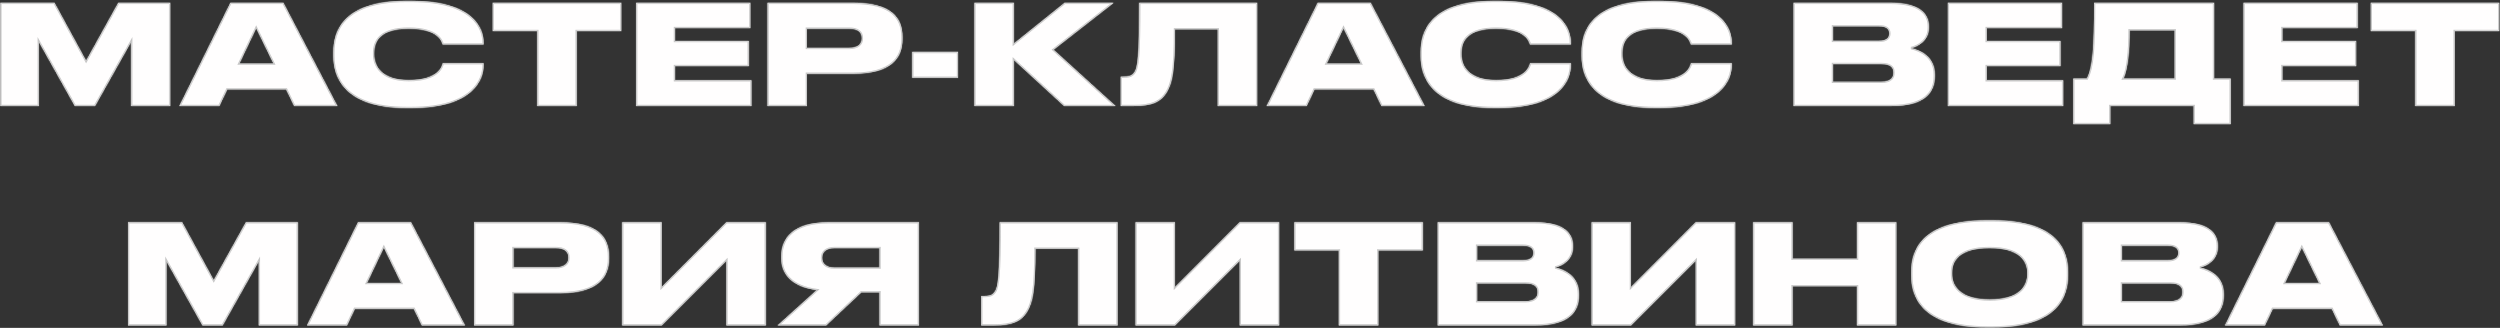 <?xml version="1.0" encoding="UTF-8"?> <svg xmlns="http://www.w3.org/2000/svg" width="2051" height="269" viewBox="0 0 2051 269" fill="none"><rect x="0" y="0" width="2051" height="269" fill="#333333" stroke="none"/><mask id="path-1-inside-1_361_160" fill="white"><path d="M0.322 87V2.344H44.698L70.641 49.906L97.039 2.344H139.595V87H107.621V34.204L77.923 87H61.424L31.84 34.204V87H0.322ZM224.417 52.182L210.194 23.053L196.312 52.182H224.417ZM241.371 87L234.771 73.346H186.412L179.927 87H147.156L189.029 2.344H232.495L276.758 87H241.371ZM337.775 88.593H333.338C281.338 88.593 273.487 62.081 273.487 46.037V42.737C273.487 26.58 280.541 0.751 333.338 0.751H337.775C389.206 0.751 396.716 24.077 396.716 35V36.479H363.149C362.467 34.204 359.85 23.508 335.272 23.508C311.946 23.508 306.94 33.862 306.94 43.306V44.672C306.94 53.775 312.629 65.722 335.386 65.722C360.305 65.722 362.808 53.775 363.263 51.84H396.716V53.661C396.716 64.698 388.751 88.593 337.775 88.593ZM440.799 87V25.442H404.274V2.344H509.639V25.442H473.114V87H440.799ZM521.894 2.344H615.54V23.053H553.754V33.635H614.288V54.23H553.754V65.836H616.45V87H521.894V2.344ZM700.222 60.488H661.99V87H629.675V2.344H700.222C731.513 2.344 740.388 14.746 740.388 30.335V32.155C740.388 47.517 731.171 60.488 700.222 60.488ZM661.99 23.508V39.324H696.353C703.749 39.324 707.049 36.252 707.049 31.587V31.245C707.049 26.352 703.977 23.508 696.353 23.508H661.99ZM748.416 42.624H785.965V63.788H748.416V42.624ZM873.066 87L831.762 49.109V87H799.447V2.344H831.762V35.797L873.408 2.344H913.574L864.305 40.803L915.167 87H873.066ZM999.031 87V24.077H963.985C963.985 57.757 961.71 68.453 957.158 75.735C952.607 83.359 945.438 87 929.963 87H919.495V62.877H921.202C925.753 62.877 928.37 62.422 930.305 59.805C933.491 55.709 934.629 46.379 934.629 2.344H1031.35V87H999.031ZM1116.44 52.182L1102.22 23.053L1088.34 52.182H1116.44ZM1133.39 87L1126.8 73.346H1078.44L1071.95 87H1039.18L1081.05 2.344H1124.52L1168.78 87H1133.39ZM1229.8 88.593H1225.36C1173.36 88.593 1165.51 62.081 1165.51 46.037V42.737C1165.51 26.58 1172.57 0.751 1225.36 0.751H1229.8C1281.23 0.751 1288.74 24.077 1288.74 35V36.479H1255.17C1254.49 34.204 1251.87 23.508 1227.3 23.508C1203.97 23.508 1198.96 33.862 1198.96 43.306V44.672C1198.96 53.775 1204.65 65.722 1227.41 65.722C1252.33 65.722 1254.83 53.775 1255.29 51.84H1288.74V53.661C1288.74 64.698 1280.78 88.593 1229.8 88.593ZM1361.8 88.593H1357.37C1305.37 88.593 1297.52 62.081 1297.52 46.037V42.737C1297.52 26.58 1304.57 0.751 1357.37 0.751H1361.8C1413.23 0.751 1420.74 24.077 1420.74 35V36.479H1387.18C1386.5 34.204 1383.88 23.508 1359.3 23.508C1335.97 23.508 1330.97 33.862 1330.97 43.306V44.672C1330.97 53.775 1336.66 65.722 1359.41 65.722C1384.33 65.722 1386.84 53.775 1387.29 51.84H1420.74V53.661C1420.74 64.698 1412.78 88.593 1361.8 88.593ZM1471.47 87V2.344H1551.12C1575.81 2.344 1582.41 11.902 1582.41 21.573V22.825C1582.41 33.407 1573.43 38.186 1567.85 39.438C1575.36 41.258 1587.31 46.265 1587.31 61.171V62.536C1587.31 75.849 1579.23 87 1551.58 87H1471.47ZM1541.34 21.573H1503.79V33.521H1541.34C1548.05 33.521 1549.99 30.79 1549.99 27.604V27.377C1549.99 24.077 1548.05 21.573 1541.34 21.573ZM1543.39 52.523H1503.79V67.088H1543.39C1551.81 67.088 1553.4 63.105 1553.4 59.805V59.464C1553.4 55.823 1551.69 52.523 1543.39 52.523ZM1598.03 2.344H1691.68V23.053H1629.89V33.635H1690.43V54.23H1629.89V65.836H1692.59V87H1598.03V2.344ZM1700.92 64.471H1712.07C1716.96 55.14 1717.99 39.665 1717.99 2.344H1816.41V64.471H1830.07V101.792H1799.69V87H1731.3V101.792H1700.92V64.471ZM1742 64.471H1784.1V24.873H1747.12C1747.12 41.827 1745.64 57.302 1742 64.471ZM1840.6 2.344H1934.24V23.053H1872.46V33.635H1932.99V54.23H1872.46V65.836H1935.15V87H1840.6V2.344ZM1981.51 87V25.442H1944.98V2.344H2050.35V25.442H2013.82V87H1981.51ZM105.042 267V182.344H149.418L175.361 229.906L201.76 182.344H244.315V267H212.342V214.204L182.644 267H166.145L136.561 214.204V267H105.042ZM329.137 232.182L314.914 203.053L301.032 232.182H329.137ZM346.091 267L339.491 253.346H291.133L284.647 267H251.877L293.75 182.344H337.216L381.478 267H346.091ZM459.488 240.488H421.256V267H388.941V182.344H459.488C490.779 182.344 499.654 194.746 499.654 210.335V212.155C499.654 227.516 490.438 240.488 459.488 240.488ZM421.256 203.508V219.324H455.619C463.015 219.324 466.315 216.252 466.315 211.587V211.245C466.315 206.352 463.243 203.508 455.619 203.508H421.256ZM595.945 267V213.862L542.807 267H510.492V182.344H542.807V235.595L595.945 182.344H628.26V267H595.945ZM721.564 239.805H706.658L677.757 267H637.932L670.133 237.985C649.538 235.254 641.004 224.899 641.004 211.928V210.107C641.004 195.884 650.221 182.344 679.463 182.344H753.879V267H721.564V239.805ZM721.564 219.551V203.508H684.698C677.302 203.508 674.457 207.149 674.457 211.359V211.587C674.457 216.024 677.415 219.551 684.811 219.551H721.564ZM884.523 267V204.077H849.477C849.477 237.757 847.202 248.453 842.65 255.735C838.099 263.359 830.93 267 815.456 267H804.987V242.877H806.694C811.246 242.877 813.863 242.422 815.797 239.805C818.983 235.709 820.121 226.379 820.121 182.344H916.838V267H884.523ZM1017.07 267V213.862L963.929 267H931.614V182.344H963.929V235.595L1017.07 182.344H1049.38V267H1017.07ZM1098.42 267V205.442H1061.9V182.344H1167.26V205.442H1130.74V267H1098.42ZM1179.52 267V182.344H1259.17C1283.86 182.344 1290.46 191.902 1290.46 201.573V202.825C1290.46 213.407 1281.47 218.186 1275.89 219.438C1283.4 221.258 1295.35 226.265 1295.35 241.171V242.536C1295.35 255.849 1287.27 267 1259.62 267H1179.52ZM1249.38 201.573H1211.83V213.521H1249.38C1256.1 213.521 1258.03 210.79 1258.03 207.604V207.376C1258.03 204.077 1256.1 201.573 1249.38 201.573ZM1251.43 232.523H1211.83V247.088H1251.43C1259.85 247.088 1261.44 243.105 1261.44 239.805V239.464C1261.44 235.823 1259.74 232.523 1251.43 232.523ZM1391.19 267V213.862L1338.05 267H1305.74V182.344H1338.05V235.595L1391.19 182.344H1423.5V267H1391.19ZM1438.3 267V182.344H1470.61V212.269H1523.52V182.344H1555.72V267H1523.52V234.799H1470.61V267H1438.3ZM1629.81 180.751H1634.93C1689.54 180.751 1696.6 206.808 1696.6 222.737V226.151C1696.6 241.967 1689.66 268.593 1634.93 268.593H1629.81C1574.96 268.593 1568.02 241.967 1568.02 226.151V222.737C1568.02 206.808 1574.96 180.751 1629.81 180.751ZM1663.14 225.127V223.534C1663.14 214.545 1657.34 203.508 1632.31 203.508C1606.82 203.508 1601.47 214.545 1601.47 223.534V224.899C1601.47 233.775 1607.28 245.722 1632.31 245.722C1657.34 245.722 1663.14 234.23 1663.14 225.127ZM1708.54 267V182.344H1788.19C1812.88 182.344 1819.48 191.902 1819.48 201.573V202.825C1819.48 213.407 1810.49 218.186 1804.91 219.438C1812.42 221.258 1824.37 226.265 1824.37 241.171V242.536C1824.37 255.849 1816.29 267 1788.64 267H1708.54ZM1778.4 201.573H1740.85V213.521H1778.4C1785.11 213.521 1787.05 210.79 1787.05 207.604V207.376C1787.05 204.077 1785.11 201.573 1778.4 201.573ZM1780.45 232.523H1740.85V247.088H1780.45C1788.87 247.088 1790.46 243.105 1790.46 239.805V239.464C1790.46 235.823 1788.75 232.523 1780.45 232.523ZM1902.63 232.182L1888.41 203.053L1874.52 232.182H1902.63ZM1919.58 267L1912.98 253.346H1864.62L1858.14 267H1825.37L1867.24 182.344H1910.71L1954.97 267H1919.58Z"></path></mask><path d="M0.322 87V2.344H44.698L70.641 49.906L97.039 2.344H139.595V87H107.621V34.204L77.923 87H61.424L31.84 34.204V87H0.322ZM224.417 52.182L210.194 23.053L196.312 52.182H224.417ZM241.371 87L234.771 73.346H186.412L179.927 87H147.156L189.029 2.344H232.495L276.758 87H241.371ZM337.775 88.593H333.338C281.338 88.593 273.487 62.081 273.487 46.037V42.737C273.487 26.58 280.541 0.751 333.338 0.751H337.775C389.206 0.751 396.716 24.077 396.716 35V36.479H363.149C362.467 34.204 359.85 23.508 335.272 23.508C311.946 23.508 306.94 33.862 306.94 43.306V44.672C306.94 53.775 312.629 65.722 335.386 65.722C360.305 65.722 362.808 53.775 363.263 51.84H396.716V53.661C396.716 64.698 388.751 88.593 337.775 88.593ZM440.799 87V25.442H404.274V2.344H509.639V25.442H473.114V87H440.799ZM521.894 2.344H615.54V23.053H553.754V33.635H614.288V54.23H553.754V65.836H616.45V87H521.894V2.344ZM700.222 60.488H661.99V87H629.675V2.344H700.222C731.513 2.344 740.388 14.746 740.388 30.335V32.155C740.388 47.517 731.171 60.488 700.222 60.488ZM661.99 23.508V39.324H696.353C703.749 39.324 707.049 36.252 707.049 31.587V31.245C707.049 26.352 703.977 23.508 696.353 23.508H661.99ZM748.416 42.624H785.965V63.788H748.416V42.624ZM873.066 87L831.762 49.109V87H799.447V2.344H831.762V35.797L873.408 2.344H913.574L864.305 40.803L915.167 87H873.066ZM999.031 87V24.077H963.985C963.985 57.757 961.71 68.453 957.158 75.735C952.607 83.359 945.438 87 929.963 87H919.495V62.877H921.202C925.753 62.877 928.37 62.422 930.305 59.805C933.491 55.709 934.629 46.379 934.629 2.344H1031.35V87H999.031ZM1116.44 52.182L1102.22 23.053L1088.34 52.182H1116.44ZM1133.39 87L1126.8 73.346H1078.44L1071.95 87H1039.18L1081.05 2.344H1124.52L1168.78 87H1133.39ZM1229.8 88.593H1225.36C1173.36 88.593 1165.51 62.081 1165.51 46.037V42.737C1165.51 26.58 1172.57 0.751 1225.36 0.751H1229.8C1281.23 0.751 1288.74 24.077 1288.74 35V36.479H1255.17C1254.49 34.204 1251.87 23.508 1227.3 23.508C1203.97 23.508 1198.96 33.862 1198.96 43.306V44.672C1198.96 53.775 1204.65 65.722 1227.41 65.722C1252.33 65.722 1254.83 53.775 1255.29 51.84H1288.74V53.661C1288.74 64.698 1280.78 88.593 1229.8 88.593ZM1361.8 88.593H1357.37C1305.37 88.593 1297.52 62.081 1297.52 46.037V42.737C1297.52 26.58 1304.57 0.751 1357.37 0.751H1361.8C1413.23 0.751 1420.74 24.077 1420.74 35V36.479H1387.18C1386.5 34.204 1383.88 23.508 1359.3 23.508C1335.97 23.508 1330.97 33.862 1330.97 43.306V44.672C1330.97 53.775 1336.66 65.722 1359.41 65.722C1384.33 65.722 1386.84 53.775 1387.29 51.84H1420.74V53.661C1420.74 64.698 1412.78 88.593 1361.8 88.593ZM1471.47 87V2.344H1551.12C1575.81 2.344 1582.41 11.902 1582.41 21.573V22.825C1582.41 33.407 1573.43 38.186 1567.85 39.438C1575.36 41.258 1587.31 46.265 1587.31 61.171V62.536C1587.31 75.849 1579.23 87 1551.58 87H1471.47ZM1541.34 21.573H1503.79V33.521H1541.34C1548.05 33.521 1549.99 30.79 1549.99 27.604V27.377C1549.99 24.077 1548.05 21.573 1541.34 21.573ZM1543.39 52.523H1503.79V67.088H1543.39C1551.81 67.088 1553.4 63.105 1553.4 59.805V59.464C1553.4 55.823 1551.69 52.523 1543.39 52.523ZM1598.03 2.344H1691.68V23.053H1629.89V33.635H1690.43V54.23H1629.89V65.836H1692.59V87H1598.03V2.344ZM1700.92 64.471H1712.07C1716.96 55.14 1717.99 39.665 1717.99 2.344H1816.41V64.471H1830.07V101.792H1799.69V87H1731.3V101.792H1700.92V64.471ZM1742 64.471H1784.1V24.873H1747.12C1747.12 41.827 1745.64 57.302 1742 64.471ZM1840.6 2.344H1934.24V23.053H1872.46V33.635H1932.99V54.23H1872.46V65.836H1935.15V87H1840.6V2.344ZM1981.51 87V25.442H1944.98V2.344H2050.35V25.442H2013.82V87H1981.51ZM105.042 267V182.344H149.418L175.361 229.906L201.76 182.344H244.315V267H212.342V214.204L182.644 267H166.145L136.561 214.204V267H105.042ZM329.137 232.182L314.914 203.053L301.032 232.182H329.137ZM346.091 267L339.491 253.346H291.133L284.647 267H251.877L293.75 182.344H337.216L381.478 267H346.091ZM459.488 240.488H421.256V267H388.941V182.344H459.488C490.779 182.344 499.654 194.746 499.654 210.335V212.155C499.654 227.516 490.438 240.488 459.488 240.488ZM421.256 203.508V219.324H455.619C463.015 219.324 466.315 216.252 466.315 211.587V211.245C466.315 206.352 463.243 203.508 455.619 203.508H421.256ZM595.945 267V213.862L542.807 267H510.492V182.344H542.807V235.595L595.945 182.344H628.26V267H595.945ZM721.564 239.805H706.658L677.757 267H637.932L670.133 237.985C649.538 235.254 641.004 224.899 641.004 211.928V210.107C641.004 195.884 650.221 182.344 679.463 182.344H753.879V267H721.564V239.805ZM721.564 219.551V203.508H684.698C677.302 203.508 674.457 207.149 674.457 211.359V211.587C674.457 216.024 677.415 219.551 684.811 219.551H721.564ZM884.523 267V204.077H849.477C849.477 237.757 847.202 248.453 842.65 255.735C838.099 263.359 830.93 267 815.456 267H804.987V242.877H806.694C811.246 242.877 813.863 242.422 815.797 239.805C818.983 235.709 820.121 226.379 820.121 182.344H916.838V267H884.523ZM1017.07 267V213.862L963.929 267H931.614V182.344H963.929V235.595L1017.07 182.344H1049.38V267H1017.07ZM1098.42 267V205.442H1061.9V182.344H1167.26V205.442H1130.74V267H1098.42ZM1179.52 267V182.344H1259.17C1283.86 182.344 1290.46 191.902 1290.46 201.573V202.825C1290.46 213.407 1281.47 218.186 1275.89 219.438C1283.4 221.258 1295.35 226.265 1295.35 241.171V242.536C1295.35 255.849 1287.27 267 1259.62 267H1179.52ZM1249.38 201.573H1211.83V213.521H1249.38C1256.1 213.521 1258.03 210.79 1258.03 207.604V207.376C1258.03 204.077 1256.1 201.573 1249.38 201.573ZM1251.43 232.523H1211.83V247.088H1251.43C1259.85 247.088 1261.44 243.105 1261.44 239.805V239.464C1261.44 235.823 1259.74 232.523 1251.43 232.523ZM1391.19 267V213.862L1338.05 267H1305.74V182.344H1338.05V235.595L1391.19 182.344H1423.5V267H1391.19ZM1438.3 267V182.344H1470.61V212.269H1523.52V182.344H1555.72V267H1523.52V234.799H1470.61V267H1438.3ZM1629.81 180.751H1634.93C1689.54 180.751 1696.6 206.808 1696.6 222.737V226.151C1696.6 241.967 1689.66 268.593 1634.93 268.593H1629.81C1574.96 268.593 1568.02 241.967 1568.02 226.151V222.737C1568.02 206.808 1574.96 180.751 1629.81 180.751ZM1663.14 225.127V223.534C1663.14 214.545 1657.34 203.508 1632.31 203.508C1606.82 203.508 1601.47 214.545 1601.47 223.534V224.899C1601.47 233.775 1607.28 245.722 1632.31 245.722C1657.34 245.722 1663.14 234.23 1663.14 225.127ZM1708.54 267V182.344H1788.19C1812.88 182.344 1819.48 191.902 1819.48 201.573V202.825C1819.48 213.407 1810.49 218.186 1804.91 219.438C1812.42 221.258 1824.37 226.265 1824.37 241.171V242.536C1824.37 255.849 1816.29 267 1788.64 267H1708.54ZM1778.4 201.573H1740.85V213.521H1778.4C1785.11 213.521 1787.05 210.79 1787.05 207.604V207.376C1787.05 204.077 1785.11 201.573 1778.4 201.573ZM1780.45 232.523H1740.85V247.088H1780.45C1788.87 247.088 1790.46 243.105 1790.46 239.805V239.464C1790.46 235.823 1788.75 232.523 1780.45 232.523ZM1902.63 232.182L1888.41 203.053L1874.52 232.182H1902.63ZM1919.58 267L1912.98 253.346H1864.62L1858.14 267H1825.37L1867.24 182.344H1910.71L1954.97 267H1919.58Z" fill="#FFFEFE"></path><path d="M0.322 87H-0.678V88H0.322V87ZM0.322 2.344V1.344H-0.678V2.344H0.322ZM44.698 2.344L45.576 1.865L45.292 1.344H44.698V2.344ZM70.641 49.906L69.763 50.385L70.633 51.98L71.515 50.391L70.641 49.906ZM97.039 2.344V1.344H96.451L96.165 1.858L97.039 2.344ZM139.595 2.344H140.595V1.344H139.595V2.344ZM139.595 87V88H140.595V87H139.595ZM107.621 87H106.621V88H107.621V87ZM107.621 34.204H108.621V30.386L106.75 33.713L107.621 34.204ZM77.923 87V88H78.508L78.795 87.49L77.923 87ZM61.424 87L60.552 87.489L60.839 88H61.424V87ZM31.84 34.204L32.713 33.715L30.84 30.373V34.204H31.84ZM31.84 87V88H32.84V87H31.84ZM1.322 87V2.344H-0.678V87H1.322ZM0.322 3.344H44.698V1.344H0.322V3.344ZM43.82 2.823L69.763 50.385L71.519 49.427L45.576 1.865L43.82 2.823ZM71.515 50.391L97.914 2.829L96.165 1.858L69.767 49.421L71.515 50.391ZM97.039 3.344H139.595V1.344H97.039V3.344ZM138.595 2.344V87H140.595V2.344H138.595ZM139.595 86H107.621V88H139.595V86ZM108.621 87V34.204H106.621V87H108.621ZM106.75 33.713L77.052 86.51L78.795 87.49L108.493 34.694L106.75 33.713ZM77.923 86H61.424V88H77.923V86ZM62.297 86.511L32.713 33.715L30.968 34.692L60.552 87.489L62.297 86.511ZM30.84 34.204V87H32.84V34.204H30.84ZM31.84 86H0.322V88H31.84V86ZM224.417 52.182V53.182H226.018L225.315 51.743L224.417 52.182ZM210.194 23.053L211.092 22.614L210.183 20.751L209.291 22.622L210.194 23.053ZM196.312 52.182L195.409 51.752L194.727 53.182H196.312V52.182ZM241.371 87L240.47 87.435L240.743 88H241.371V87ZM234.771 73.346L235.671 72.911L235.398 72.346H234.771V73.346ZM186.412 73.346V72.346H185.78L185.509 72.917L186.412 73.346ZM179.927 87V88H180.559L180.83 87.429L179.927 87ZM147.156 87L146.26 86.557L145.546 88H147.156V87ZM189.029 2.344V1.344H188.408L188.133 1.9L189.029 2.344ZM232.495 2.344L233.382 1.88L233.101 1.344H232.495V2.344ZM276.758 87V88H278.409L277.644 86.537L276.758 87ZM225.315 51.743L211.092 22.614L209.295 23.491L223.518 52.62L225.315 51.743ZM209.291 22.622L195.409 51.752L197.214 52.612L211.096 23.483L209.291 22.622ZM196.312 53.182H224.417V51.182H196.312V53.182ZM242.271 86.565L235.671 72.911L233.871 73.781L240.47 87.435L242.271 86.565ZM234.771 72.346H186.412V74.346H234.771V72.346ZM185.509 72.917L179.023 86.571L180.83 87.429L187.316 73.775L185.509 72.917ZM179.927 86H147.156V88H179.927V86ZM148.053 87.443L189.926 2.787L188.133 1.9L146.26 86.557L148.053 87.443ZM189.029 3.344H232.495V1.344H189.029V3.344ZM231.609 2.807L275.872 87.463L277.644 86.537L233.382 1.88L231.609 2.807ZM276.758 86H241.371V88H276.758V86ZM396.716 36.479V37.479H397.716V36.479H396.716ZM363.149 36.479L362.192 36.767L362.405 37.479H363.149V36.479ZM363.263 51.84V50.84H362.471L362.29 51.611L363.263 51.84ZM396.716 51.84H397.716V50.84H396.716V51.84ZM337.775 87.593H333.338V89.593H337.775V87.593ZM333.338 87.593C307.497 87.593 292.836 81.007 284.626 72.632C276.413 64.252 274.487 53.91 274.487 46.037H272.487C272.487 54.208 274.486 65.144 283.198 74.031C291.914 82.923 307.179 89.593 333.338 89.593V87.593ZM274.487 46.037V42.737H272.487V46.037H274.487ZM274.487 42.737C274.487 34.791 276.222 24.601 284.325 16.387C292.43 8.172 307.086 1.751 333.338 1.751V-0.249C306.793 -0.249 291.523 6.244 282.902 14.983C274.279 23.723 272.487 34.527 272.487 42.737H274.487ZM333.338 1.751H337.775V-0.249H333.338V1.751ZM337.775 1.751C363.356 1.751 377.82 7.553 385.878 14.535C393.919 21.502 395.716 29.761 395.716 35H397.716C397.716 29.315 395.759 20.45 387.187 13.023C378.632 5.611 363.625 -0.249 337.775 -0.249V1.751ZM395.716 35V36.479H397.716V35H395.716ZM396.716 35.479H363.149V37.479H396.716V35.479ZM364.107 36.192C363.752 35.009 362.853 31.508 358.785 28.35C354.739 25.21 347.695 22.508 335.272 22.508V24.508C347.426 24.508 353.98 27.153 357.558 29.93C361.113 32.689 361.864 35.674 362.192 36.767L364.107 36.192ZM335.272 22.508C323.483 22.508 316.113 25.122 311.688 29.124C307.241 33.145 305.94 38.411 305.94 43.306H307.94C307.94 38.757 309.141 34.124 313.029 30.607C316.939 27.071 323.735 24.508 335.272 24.508V22.508ZM305.94 43.306V44.672H307.94V43.306H305.94ZM305.94 44.672C305.94 49.423 307.426 54.972 311.934 59.33C316.443 63.688 323.838 66.722 335.386 66.722V64.722C324.177 64.722 317.348 61.782 313.324 57.892C309.297 53.999 307.94 49.023 307.94 44.672H305.94ZM335.386 66.722C348 66.722 355.113 63.697 359.146 60.269C363.189 56.831 363.993 53.105 364.237 52.069L362.29 51.611C362.078 52.51 361.403 55.725 357.851 58.745C354.288 61.773 347.691 64.722 335.386 64.722V66.722ZM363.263 52.84H396.716V50.84H363.263V52.84ZM395.716 51.84V53.661H397.716V51.84H395.716ZM395.716 53.661C395.716 58.95 393.808 67.387 385.701 74.515C377.584 81.652 363.12 87.593 337.775 87.593V89.593C363.406 89.593 378.413 83.586 387.022 76.017C395.641 68.438 397.716 59.409 397.716 53.661H395.716ZM440.799 87H439.799V88H440.799V87ZM440.799 25.442H441.799V24.442H440.799V25.442ZM404.274 25.442H403.274V26.442H404.274V25.442ZM404.274 2.344V1.344H403.274V2.344H404.274ZM509.639 2.344H510.639V1.344H509.639V2.344ZM509.639 25.442V26.442H510.639V25.442H509.639ZM473.114 25.442V24.442H472.114V25.442H473.114ZM473.114 87V88H474.114V87H473.114ZM441.799 87V25.442H439.799V87H441.799ZM440.799 24.442H404.274V26.442H440.799V24.442ZM405.274 25.442V2.344H403.274V25.442H405.274ZM404.274 3.344H509.639V1.344H404.274V3.344ZM508.639 2.344V25.442H510.639V2.344H508.639ZM509.639 24.442H473.114V26.442H509.639V24.442ZM472.114 25.442V87H474.114V25.442H472.114ZM473.114 86H440.799V88H473.114V86ZM521.894 2.344V1.344H520.894V2.344H521.894ZM615.54 2.344H616.54V1.344H615.54V2.344ZM615.54 23.053V24.053H616.54V23.053H615.54ZM553.754 23.053V22.053H552.754V23.053H553.754ZM553.754 33.635H552.754V34.635H553.754V33.635ZM614.288 33.635H615.288V32.635H614.288V33.635ZM614.288 54.23V55.23H615.288V54.23H614.288ZM553.754 54.23V53.23H552.754V54.23H553.754ZM553.754 65.836H552.754V66.836H553.754V65.836ZM616.45 65.836H617.45V64.836H616.45V65.836ZM616.45 87V88H617.45V87H616.45ZM521.894 87H520.894V88H521.894V87ZM521.894 3.344H615.54V1.344H521.894V3.344ZM614.54 2.344V23.053H616.54V2.344H614.54ZM615.54 22.053H553.754V24.053H615.54V22.053ZM552.754 23.053V33.635H554.754V23.053H552.754ZM553.754 34.635H614.288V32.635H553.754V34.635ZM613.288 33.635V54.23H615.288V33.635H613.288ZM614.288 53.23H553.754V55.23H614.288V53.23ZM552.754 54.23V65.836H554.754V54.23H552.754ZM553.754 66.836H616.45V64.836H553.754V66.836ZM615.45 65.836V87H617.45V65.836H615.45ZM616.45 86H521.894V88H616.45V86ZM522.894 87V2.344H520.894V87H522.894ZM661.99 60.488V59.488H660.99V60.488H661.99ZM661.99 87V88H662.99V87H661.99ZM629.675 87H628.675V88H629.675V87ZM629.675 2.344V1.344H628.675V2.344H629.675ZM661.99 23.508V22.508H660.99V23.508H661.99ZM661.99 39.324H660.99V40.324H661.99V39.324ZM700.222 59.488H661.99V61.488H700.222V59.488ZM660.99 60.488V87H662.99V60.488H660.99ZM661.99 86H629.675V88H661.99V86ZM630.675 87V2.344H628.675V87H630.675ZM629.675 3.344H700.222V1.344H629.675V3.344ZM700.222 3.344C715.765 3.344 725.531 6.429 731.403 11.265C737.233 16.067 739.388 22.736 739.388 30.335H741.388C741.388 22.346 739.105 15.018 732.675 9.722C726.286 4.46 715.97 1.344 700.222 1.344V3.344ZM739.388 30.335V32.155H741.388V30.335H739.388ZM739.388 32.155C739.388 39.629 737.154 46.393 731.269 51.315C725.351 56.266 715.581 59.488 700.222 59.488V61.488C715.812 61.488 726.126 58.225 732.553 52.849C739.013 47.445 741.388 40.043 741.388 32.155H739.388ZM660.99 23.508V39.324H662.99V23.508H660.99ZM661.99 40.324H696.353V38.324H661.99V40.324ZM696.353 40.324C700.168 40.324 703.094 39.535 705.086 37.996C707.119 36.426 708.049 34.177 708.049 31.587H706.049C706.049 33.661 705.329 35.281 703.863 36.413C702.357 37.577 699.934 38.324 696.353 38.324V40.324ZM708.049 31.587V31.245H706.049V31.587H708.049ZM708.049 31.245C708.049 28.574 707.197 26.308 705.169 24.749C703.194 23.231 700.259 22.508 696.353 22.508V24.508C700.071 24.508 702.483 25.207 703.951 26.334C705.364 27.421 706.049 29.024 706.049 31.245H708.049ZM696.353 22.508H661.99V24.508H696.353V22.508ZM748.416 42.624V41.624H747.416V42.624H748.416ZM785.965 42.624H786.965V41.624H785.965V42.624ZM785.965 63.788V64.788H786.965V63.788H785.965ZM748.416 63.788H747.416V64.788H748.416V63.788ZM748.416 43.624H785.965V41.624H748.416V43.624ZM784.965 42.624V63.788H786.965V42.624H784.965ZM785.965 62.788H748.416V64.788H785.965V62.788ZM749.416 63.788V42.624H747.416V63.788H749.416ZM873.066 87L872.39 87.737L872.677 88H873.066V87ZM831.762 49.109L832.438 48.373L830.762 46.835V49.109H831.762ZM831.762 87V88H832.762V87H831.762ZM799.447 87H798.447V88H799.447V87ZM799.447 2.344V1.344H798.447V2.344H799.447ZM831.762 2.344H832.762V1.344H831.762V2.344ZM831.762 35.797H830.762V37.883L832.388 36.576L831.762 35.797ZM873.408 2.344V1.344H873.056L872.781 1.564L873.408 2.344ZM913.574 2.344L914.189 3.132L916.48 1.344H913.574V2.344ZM864.305 40.803L863.689 40.015L862.754 40.745L863.632 41.543L864.305 40.803ZM915.167 87V88H917.755L915.839 86.26L915.167 87ZM873.742 86.263L832.438 48.373L831.086 49.846L872.39 87.737L873.742 86.263ZM830.762 49.109V87H832.762V49.109H830.762ZM831.762 86H799.447V88H831.762V86ZM800.447 87V2.344H798.447V87H800.447ZM799.447 3.344H831.762V1.344H799.447V3.344ZM830.762 2.344V35.797H832.762V2.344H830.762ZM832.388 36.576L874.034 3.123L872.781 1.564L831.136 35.017L832.388 36.576ZM873.408 3.344H913.574V1.344H873.408V3.344ZM912.959 1.555L863.689 40.015L864.92 41.591L914.189 3.132L912.959 1.555ZM863.632 41.543L914.495 87.74L915.839 86.26L864.977 40.063L863.632 41.543ZM915.167 86H873.066V88H915.167V86ZM999.031 87H998.031V88H999.031V87ZM999.031 24.077H1000.03V23.077H999.031V24.077ZM963.985 24.077V23.077H962.985V24.077H963.985ZM957.158 75.735L956.31 75.205L956.305 75.214L956.3 75.223L957.158 75.735ZM919.495 87H918.495V88H919.495V87ZM919.495 62.877V61.877H918.495V62.877H919.495ZM930.305 59.805L929.515 59.191L929.508 59.201L929.501 59.211L930.305 59.805ZM934.629 2.344V1.344H933.629V2.344H934.629ZM1031.35 2.344H1032.35V1.344H1031.35V2.344ZM1031.35 87V88H1032.35V87H1031.35ZM1000.03 87V24.077H998.031V87H1000.03ZM999.031 23.077H963.985V25.077H999.031V23.077ZM962.985 24.077C962.985 57.799 960.687 68.203 956.31 75.205L958.006 76.265C962.732 68.704 964.985 57.715 964.985 24.077H962.985ZM956.3 75.223C954.119 78.876 951.341 81.538 947.259 83.309C943.143 85.095 937.637 86 929.963 86V88C937.765 88 943.581 87.085 948.055 85.144C952.564 83.188 955.646 80.218 958.017 76.248L956.3 75.223ZM929.963 86H919.495V88H929.963V86ZM920.495 87V62.877H918.495V87H920.495ZM919.495 63.877H921.202V61.877H919.495V63.877ZM921.202 63.877C923.487 63.877 925.407 63.767 927.023 63.28C928.689 62.779 930.01 61.886 931.109 60.4L929.501 59.211C928.665 60.341 927.71 60.985 926.447 61.365C925.133 61.761 923.468 61.877 921.202 61.877V63.877ZM931.094 60.419C932.887 58.114 933.976 54.481 934.658 46.133C935.345 37.738 935.629 24.357 935.629 2.344H933.629C933.629 24.365 933.344 37.667 932.665 45.97C931.982 54.32 930.909 57.4 929.515 59.191L931.094 60.419ZM934.629 3.344H1031.35V1.344H934.629V3.344ZM1030.35 2.344V87H1032.35V2.344H1030.35ZM1031.35 86H999.031V88H1031.35V86ZM1116.44 52.182V53.182H1118.04L1117.34 51.743L1116.44 52.182ZM1102.22 23.053L1103.12 22.614L1102.21 20.751L1101.31 22.622L1102.22 23.053ZM1088.34 52.182L1087.43 51.752L1086.75 53.182H1088.34V52.182ZM1133.39 87L1132.49 87.435L1132.77 88H1133.39V87ZM1126.8 73.346L1127.7 72.911L1127.42 72.346H1126.8V73.346ZM1078.44 73.346V72.346H1077.8L1077.53 72.917L1078.44 73.346ZM1071.95 87V88H1072.58L1072.85 87.429L1071.95 87ZM1039.18 87L1038.28 86.557L1037.57 88H1039.18V87ZM1081.05 2.344V1.344H1080.43L1080.16 1.9L1081.05 2.344ZM1124.52 2.344L1125.41 1.88L1125.13 1.344H1124.52V2.344ZM1168.78 87V88H1170.43L1169.67 86.537L1168.78 87ZM1117.34 51.743L1103.12 22.614L1101.32 23.491L1115.54 52.62L1117.34 51.743ZM1101.31 22.622L1087.43 51.752L1089.24 52.612L1103.12 23.483L1101.31 22.622ZM1088.34 53.182H1116.44V51.182H1088.34V53.182ZM1134.3 86.565L1127.7 72.911L1125.89 73.781L1132.49 87.435L1134.3 86.565ZM1126.8 72.346H1078.44V74.346H1126.8V72.346ZM1077.53 72.917L1071.05 86.571L1072.85 87.429L1079.34 73.775L1077.53 72.917ZM1071.95 86H1039.18V88H1071.95V86ZM1040.08 87.443L1081.95 2.787L1080.16 1.9L1038.28 86.557L1040.08 87.443ZM1081.05 3.344H1124.52V1.344H1081.05V3.344ZM1123.63 2.807L1167.9 87.463L1169.67 86.537L1125.41 1.88L1123.63 2.807ZM1168.78 86H1133.39V88H1168.78V86ZM1288.74 36.479V37.479H1289.74V36.479H1288.74ZM1255.17 36.479L1254.22 36.767L1254.43 37.479H1255.17V36.479ZM1255.29 51.84V50.84H1254.5L1254.31 51.611L1255.29 51.84ZM1288.74 51.84H1289.74V50.84H1288.74V51.84ZM1229.8 87.593H1225.36V89.593H1229.8V87.593ZM1225.36 87.593C1199.52 87.593 1184.86 81.007 1176.65 72.632C1168.44 64.252 1166.51 53.91 1166.51 46.037H1164.51C1164.51 54.208 1166.51 65.144 1175.22 74.031C1183.94 82.923 1199.2 89.593 1225.36 89.593V87.593ZM1166.51 46.037V42.737H1164.51V46.037H1166.51ZM1166.51 42.737C1166.51 34.791 1168.25 24.601 1176.35 16.387C1184.45 8.172 1199.11 1.751 1225.36 1.751V-0.249C1198.82 -0.249 1183.55 6.244 1174.93 14.983C1166.3 23.723 1164.51 34.527 1164.51 42.737H1166.51ZM1225.36 1.751H1229.8V-0.249H1225.36V1.751ZM1229.8 1.751C1255.38 1.751 1269.84 7.553 1277.9 14.535C1285.94 21.502 1287.74 29.761 1287.74 35H1289.74C1289.74 29.315 1287.78 20.45 1279.21 13.023C1270.66 5.611 1255.65 -0.249 1229.8 -0.249V1.751ZM1287.74 35V36.479H1289.74V35H1287.74ZM1288.74 35.479H1255.17V37.479H1288.74V35.479ZM1256.13 36.192C1255.78 35.009 1254.88 31.508 1250.81 28.35C1246.76 25.21 1239.72 22.508 1227.3 22.508V24.508C1239.45 24.508 1246 27.153 1249.58 29.93C1253.14 32.689 1253.89 35.674 1254.22 36.767L1256.13 36.192ZM1227.3 22.508C1215.51 22.508 1208.14 25.122 1203.71 29.124C1199.27 33.145 1197.96 38.411 1197.96 43.306H1199.96C1199.96 38.757 1201.17 34.124 1205.05 30.607C1208.96 27.071 1215.76 24.508 1227.3 24.508V22.508ZM1197.96 43.306V44.672H1199.96V43.306H1197.96ZM1197.96 44.672C1197.96 49.423 1199.45 54.972 1203.96 59.33C1208.47 63.688 1215.86 66.722 1227.41 66.722V64.722C1216.2 64.722 1209.37 61.782 1205.35 57.892C1201.32 53.999 1199.96 49.023 1199.96 44.672H1197.96ZM1227.41 66.722C1240.02 66.722 1247.14 63.697 1251.17 60.269C1255.21 56.831 1256.02 53.105 1256.26 52.069L1254.31 51.611C1254.1 52.51 1253.43 55.725 1249.87 58.745C1246.31 61.773 1239.72 64.722 1227.41 64.722V66.722ZM1255.29 52.84H1288.74V50.84H1255.29V52.84ZM1287.74 51.84V53.661H1289.74V51.84H1287.74ZM1287.74 53.661C1287.74 58.95 1285.83 67.387 1277.73 74.515C1269.61 81.652 1255.14 87.593 1229.8 87.593V89.593C1255.43 89.593 1270.44 83.586 1279.05 76.017C1287.67 68.438 1289.74 59.409 1289.74 53.661H1287.74ZM1420.74 36.479V37.479H1421.74V36.479H1420.74ZM1387.18 36.479L1386.22 36.767L1386.43 37.479H1387.18V36.479ZM1387.29 51.84V50.84H1386.5L1386.32 51.611L1387.29 51.84ZM1420.74 51.84H1421.74V50.84H1420.74V51.84ZM1361.8 87.593H1357.37V89.593H1361.8V87.593ZM1357.37 87.593C1331.53 87.593 1316.86 81.007 1308.65 72.632C1300.44 64.252 1298.52 53.91 1298.52 46.037H1296.52C1296.52 54.208 1298.51 65.144 1307.23 74.031C1315.94 82.923 1331.21 89.593 1357.37 89.593V87.593ZM1298.52 46.037V42.737H1296.52V46.037H1298.52ZM1298.52 42.737C1298.52 34.791 1300.25 24.601 1308.35 16.387C1316.46 8.172 1331.11 1.751 1357.37 1.751V-0.249C1330.82 -0.249 1315.55 6.244 1306.93 14.983C1298.31 23.723 1296.52 34.527 1296.52 42.737H1298.52ZM1357.37 1.751H1361.8V-0.249H1357.37V1.751ZM1361.8 1.751C1387.38 1.751 1401.85 7.553 1409.91 14.535C1417.95 21.502 1419.74 29.761 1419.74 35H1421.74C1421.74 29.315 1419.79 20.45 1411.22 13.023C1402.66 5.611 1387.65 -0.249 1361.8 -0.249V1.751ZM1419.74 35V36.479H1421.74V35H1419.74ZM1420.74 35.479H1387.18V37.479H1420.74V35.479ZM1388.14 36.192C1387.78 35.009 1386.88 31.508 1382.81 28.35C1378.77 25.21 1371.72 22.508 1359.3 22.508V24.508C1371.45 24.508 1378.01 27.153 1381.59 29.93C1385.14 32.689 1385.89 35.674 1386.22 36.767L1388.14 36.192ZM1359.3 22.508C1347.51 22.508 1340.14 25.122 1335.72 29.124C1331.27 33.145 1329.97 38.411 1329.97 43.306H1331.97C1331.97 38.757 1333.17 34.124 1337.06 30.607C1340.97 27.071 1347.76 24.508 1359.3 24.508V22.508ZM1329.97 43.306V44.672H1331.97V43.306H1329.97ZM1329.97 44.672C1329.97 49.423 1331.45 54.972 1335.96 59.33C1340.47 63.688 1347.87 66.722 1359.41 66.722V64.722C1348.21 64.722 1341.38 61.782 1337.35 57.892C1333.33 53.999 1331.97 49.023 1331.97 44.672H1329.97ZM1359.41 66.722C1372.03 66.722 1379.14 63.697 1383.17 60.269C1387.22 56.831 1388.02 53.105 1388.27 52.069L1386.32 51.611C1386.11 52.51 1385.43 55.725 1381.88 58.745C1378.32 61.773 1371.72 64.722 1359.41 64.722V66.722ZM1387.29 52.84H1420.74V50.84H1387.29V52.84ZM1419.74 51.84V53.661H1421.74V51.84H1419.74ZM1419.74 53.661C1419.74 58.95 1417.84 67.387 1409.73 74.515C1401.61 81.652 1387.15 87.593 1361.8 87.593V89.593C1387.43 89.593 1402.44 83.586 1411.05 76.017C1419.67 68.438 1421.74 59.409 1421.74 53.661H1419.74ZM1471.47 87H1470.47V88H1471.47V87ZM1471.47 2.344V1.344H1470.47V2.344H1471.47ZM1567.85 39.438L1567.63 38.462L1567.61 40.41L1567.85 39.438ZM1503.79 21.573V20.573H1502.79V21.573H1503.79ZM1503.79 33.521H1502.79V34.521H1503.79V33.521ZM1503.79 52.523V51.523H1502.79V52.523H1503.79ZM1503.79 67.088H1502.79V68.088H1503.79V67.088ZM1472.47 87V2.344H1470.47V87H1472.47ZM1471.47 3.344H1551.12V1.344H1471.47V3.344ZM1551.12 3.344C1563.37 3.344 1570.93 5.718 1575.42 9.128C1579.86 12.501 1581.41 16.985 1581.41 21.573H1583.41C1583.41 16.489 1581.67 11.359 1576.63 7.535C1571.65 3.749 1563.57 1.344 1551.12 1.344V3.344ZM1581.41 21.573V22.825H1583.41V21.573H1581.41ZM1581.41 22.825C1581.41 27.796 1579.32 31.378 1576.55 33.89C1573.76 36.424 1570.29 37.865 1567.63 38.462L1568.07 40.413C1570.99 39.758 1574.8 38.185 1577.9 35.37C1581.02 32.534 1583.41 28.436 1583.41 22.825H1581.41ZM1567.61 40.41C1571.3 41.303 1575.99 42.962 1579.75 46.159C1583.46 49.323 1586.31 54.029 1586.31 61.171H1588.31C1588.31 53.407 1585.18 48.156 1581.04 44.636C1576.95 41.148 1571.91 39.392 1568.09 38.466L1567.61 40.41ZM1586.31 61.171V62.536H1588.31V61.171H1586.31ZM1586.31 62.536C1586.31 68.981 1584.36 74.772 1579.18 78.984C1573.96 83.23 1565.3 86 1551.58 86V88C1565.51 88 1574.71 85.195 1580.44 80.536C1586.21 75.845 1588.31 69.404 1588.31 62.536H1586.31ZM1551.58 86H1471.47V88H1551.58V86ZM1541.34 20.573H1503.79V22.573H1541.34V20.573ZM1502.79 21.573V33.521H1504.79V21.573H1502.79ZM1503.79 34.521H1541.34V32.521H1503.79V34.521ZM1541.34 34.521C1544.8 34.521 1547.24 33.82 1548.81 32.532C1550.43 31.211 1550.99 29.409 1550.99 27.604H1548.99C1548.99 28.985 1548.58 30.142 1547.55 30.983C1546.48 31.856 1544.58 32.521 1541.34 32.521V34.521ZM1550.99 27.604V27.377H1548.99V27.604H1550.99ZM1550.99 27.377C1550.99 25.52 1550.43 23.733 1548.8 22.451C1547.22 21.21 1544.79 20.573 1541.34 20.573V22.573C1544.6 22.573 1546.5 23.188 1547.56 24.024C1548.57 24.818 1548.99 25.933 1548.99 27.377H1550.99ZM1543.39 51.523H1503.79V53.523H1543.39V51.523ZM1502.79 52.523V67.088H1504.79V52.523H1502.79ZM1503.79 68.088H1543.39V66.088H1503.79V68.088ZM1543.39 68.088C1547.74 68.088 1550.54 67.06 1552.25 65.401C1553.96 63.735 1554.4 61.605 1554.4 59.805H1552.4C1552.4 61.305 1552.04 62.817 1550.85 63.966C1549.66 65.124 1547.46 66.088 1543.39 66.088V68.088ZM1554.4 59.805V59.464H1552.4V59.805H1554.4ZM1554.4 59.464C1554.4 57.495 1553.93 55.421 1552.17 53.875C1550.43 52.362 1547.64 51.523 1543.39 51.523V53.523C1547.44 53.523 1549.65 54.334 1550.85 55.381C1552.01 56.395 1552.4 57.792 1552.4 59.464H1554.4ZM1598.03 2.344V1.344H1597.03V2.344H1598.03ZM1691.68 2.344H1692.68V1.344H1691.68V2.344ZM1691.68 23.053V24.053H1692.68V23.053H1691.68ZM1629.89 23.053V22.053H1628.89V23.053H1629.89ZM1629.89 33.635H1628.89V34.635H1629.89V33.635ZM1690.43 33.635H1691.43V32.635H1690.43V33.635ZM1690.43 54.23V55.23H1691.43V54.23H1690.43ZM1629.89 54.23V53.23H1628.89V54.23H1629.89ZM1629.89 65.836H1628.89V66.836H1629.89V65.836ZM1692.59 65.836H1693.59V64.836H1692.59V65.836ZM1692.59 87V88H1693.59V87H1692.59ZM1598.03 87H1597.03V88H1598.03V87ZM1598.03 3.344H1691.68V1.344H1598.03V3.344ZM1690.68 2.344V23.053H1692.68V2.344H1690.68ZM1691.68 22.053H1629.89V24.053H1691.68V22.053ZM1628.89 23.053V33.635H1630.89V23.053H1628.89ZM1629.89 34.635H1690.43V32.635H1629.89V34.635ZM1689.43 33.635V54.23H1691.43V33.635H1689.43ZM1690.43 53.23H1629.89V55.23H1690.43V53.23ZM1628.89 54.23V65.836H1630.89V54.23H1628.89ZM1629.89 66.836H1692.59V64.836H1629.89V66.836ZM1691.59 65.836V87H1693.59V65.836H1691.59ZM1692.59 86H1598.03V88H1692.59V86ZM1599.03 87V2.344H1597.03V87H1599.03ZM1700.92 64.471V63.471H1699.92V64.471H1700.92ZM1712.07 64.471V65.471H1712.68L1712.96 64.935L1712.07 64.471ZM1717.99 2.344V1.344H1716.99V2.344H1717.99ZM1816.41 2.344H1817.41V1.344H1816.41V2.344ZM1816.41 64.471H1815.41V65.471H1816.41V64.471ZM1830.07 64.471H1831.07V63.471H1830.07V64.471ZM1830.07 101.792V102.792H1831.07V101.792H1830.07ZM1799.69 101.792H1798.69V102.792H1799.69V101.792ZM1799.69 87H1800.69V86H1799.69V87ZM1731.3 87V86H1730.3V87H1731.3ZM1731.3 101.792V102.792H1732.3V101.792H1731.3ZM1700.92 101.792H1699.92V102.792H1700.92V101.792ZM1742 64.471L1741.11 64.018L1740.37 65.471H1742V64.471ZM1784.1 64.471V65.471H1785.1V64.471H1784.1ZM1784.1 24.873H1785.1V23.873H1784.1V24.873ZM1747.12 24.873V23.873H1746.12V24.873H1747.12ZM1700.92 65.471H1712.07V63.471H1700.92V65.471ZM1712.96 64.935C1715.5 60.095 1716.99 53.738 1717.86 43.993C1718.73 34.243 1718.99 21.003 1718.99 2.344H1716.99C1716.99 21.006 1716.73 34.164 1715.87 43.815C1715.01 53.47 1713.54 59.515 1711.19 64.006L1712.96 64.935ZM1717.99 3.344H1816.41V1.344H1717.99V3.344ZM1815.41 2.344V64.471H1817.41V2.344H1815.41ZM1816.41 65.471H1830.07V63.471H1816.41V65.471ZM1829.07 64.471V101.792H1831.07V64.471H1829.07ZM1830.07 100.792H1799.69V102.792H1830.07V100.792ZM1800.69 101.792V87H1798.69V101.792H1800.69ZM1799.69 86H1731.3V88H1799.69V86ZM1730.3 87V101.792H1732.3V87H1730.3ZM1731.3 100.792H1700.92V102.792H1731.3V100.792ZM1701.92 101.792V64.471H1699.92V101.792H1701.92ZM1742 65.471H1784.1V63.471H1742V65.471ZM1785.1 64.471V24.873H1783.1V64.471H1785.1ZM1784.1 23.873H1747.12V25.873H1784.1V23.873ZM1746.12 24.873C1746.12 33.325 1745.75 41.39 1744.93 48.222C1744.11 55.085 1742.84 60.598 1741.11 64.018L1742.89 64.923C1744.79 61.174 1746.09 55.366 1746.92 48.46C1747.75 41.525 1748.12 33.375 1748.12 24.873H1746.12ZM1840.6 2.344V1.344H1839.6V2.344H1840.6ZM1934.24 2.344H1935.24V1.344H1934.24V2.344ZM1934.24 23.053V24.053H1935.24V23.053H1934.24ZM1872.46 23.053V22.053H1871.46V23.053H1872.46ZM1872.46 33.635H1871.46V34.635H1872.46V33.635ZM1932.99 33.635H1933.99V32.635H1932.99V33.635ZM1932.99 54.23V55.23H1933.99V54.23H1932.99ZM1872.46 54.23V53.23H1871.46V54.23H1872.46ZM1872.46 65.836H1871.46V66.836H1872.46V65.836ZM1935.15 65.836H1936.15V64.836H1935.15V65.836ZM1935.15 87V88H1936.15V87H1935.15ZM1840.6 87H1839.6V88H1840.6V87ZM1840.6 3.344H1934.24V1.344H1840.6V3.344ZM1933.24 2.344V23.053H1935.24V2.344H1933.24ZM1934.24 22.053H1872.46V24.053H1934.24V22.053ZM1871.46 23.053V33.635H1873.46V23.053H1871.46ZM1872.46 34.635H1932.99V32.635H1872.46V34.635ZM1931.99 33.635V54.23H1933.99V33.635H1931.99ZM1932.99 53.23H1872.46V55.23H1932.99V53.23ZM1871.46 54.23V65.836H1873.46V54.23H1871.46ZM1872.46 66.836H1935.15V64.836H1872.46V66.836ZM1934.15 65.836V87H1936.15V65.836H1934.15ZM1935.15 86H1840.6V88H1935.15V86ZM1841.6 87V2.344H1839.6V87H1841.6ZM1981.51 87H1980.51V88H1981.51V87ZM1981.51 25.442H1982.51V24.442H1981.51V25.442ZM1944.98 25.442H1943.98V26.442H1944.98V25.442ZM1944.98 2.344V1.344H1943.98V2.344H1944.98ZM2050.35 2.344H2051.35V1.344H2050.35V2.344ZM2050.35 25.442V26.442H2051.35V25.442H2050.35ZM2013.82 25.442V24.442H2012.82V25.442H2013.82ZM2013.82 87V88H2014.82V87H2013.82ZM1982.51 87V25.442H1980.51V87H1982.51ZM1981.51 24.442H1944.98V26.442H1981.51V24.442ZM1945.98 25.442V2.344H1943.98V25.442H1945.98ZM1944.98 3.344H2050.35V1.344H1944.98V3.344ZM2049.35 2.344V25.442H2051.35V2.344H2049.35ZM2050.35 24.442H2013.82V26.442H2050.35V24.442ZM2012.82 25.442V87H2014.82V25.442H2012.82ZM2013.82 86H1981.51V88H2013.82V86ZM105.042 267H104.042V268H105.042V267ZM105.042 182.344V181.344H104.042V182.344H105.042ZM149.418 182.344L150.296 181.865L150.012 181.344H149.418V182.344ZM175.361 229.906L174.483 230.385L175.354 231.98L176.236 230.391L175.361 229.906ZM201.76 182.344V181.344H201.171L200.885 181.858L201.76 182.344ZM244.315 182.344H245.315V181.344H244.315V182.344ZM244.315 267V268H245.315V267H244.315ZM212.342 267H211.342V268H212.342V267ZM212.342 214.204H213.342V210.386L211.47 213.713L212.342 214.204ZM182.644 267V268H183.228L183.515 267.49L182.644 267ZM166.145 267L165.272 267.489L165.559 268H166.145V267ZM136.561 214.204L137.433 213.715L135.561 210.373V214.204H136.561ZM136.561 267V268H137.561V267H136.561ZM106.042 267V182.344H104.042V267H106.042ZM105.042 183.344H149.418V181.344H105.042V183.344ZM148.54 182.823L174.483 230.385L176.239 229.427L150.296 181.865L148.54 182.823ZM176.236 230.391L202.634 182.829L200.885 181.858L174.487 229.421L176.236 230.391ZM201.76 183.344H244.315V181.344H201.76V183.344ZM243.315 182.344V267H245.315V182.344H243.315ZM244.315 266H212.342V268H244.315V266ZM213.342 267V214.204H211.342V267H213.342ZM211.47 213.713L181.772 266.51L183.515 267.49L213.213 214.694L211.47 213.713ZM182.644 266H166.145V268H182.644V266ZM167.017 266.511L137.433 213.715L135.688 214.692L165.272 267.489L167.017 266.511ZM135.561 214.204V267H137.561V214.204H135.561ZM136.561 266H105.042V268H136.561V266ZM329.137 232.182V233.182H330.738L330.036 231.743L329.137 232.182ZM314.914 203.053L315.812 202.614L314.903 200.751L314.011 202.622L314.914 203.053ZM301.032 232.182L300.129 231.751L299.448 233.182H301.032V232.182ZM346.091 267L345.191 267.435L345.464 268H346.091V267ZM339.491 253.346L340.392 252.911L340.119 252.346H339.491V253.346ZM291.133 253.346V252.346H290.501L290.229 252.917L291.133 253.346ZM284.647 267V268H285.279L285.55 267.429L284.647 267ZM251.877 267L250.98 266.557L250.266 268H251.877V267ZM293.75 182.344V181.344H293.129L292.853 181.9L293.75 182.344ZM337.216 182.344L338.102 181.88L337.821 181.344H337.216V182.344ZM381.478 267V268H383.13L382.364 266.537L381.478 267ZM330.036 231.743L315.812 202.614L314.015 203.491L328.238 232.62L330.036 231.743ZM314.011 202.622L300.129 231.751L301.935 232.612L315.817 203.483L314.011 202.622ZM301.032 233.182H329.137V231.182H301.032V233.182ZM346.991 266.565L340.392 252.911L338.591 253.781L345.191 267.435L346.991 266.565ZM339.491 252.346H291.133V254.346H339.491V252.346ZM290.229 252.917L283.744 266.571L285.55 267.429L292.036 253.775L290.229 252.917ZM284.647 266H251.877V268H284.647V266ZM252.773 267.443L294.646 182.787L292.853 181.9L250.98 266.557L252.773 267.443ZM293.75 183.344H337.216V181.344H293.75V183.344ZM336.33 182.807L380.592 267.463L382.364 266.537L338.102 181.88L336.33 182.807ZM381.478 266H346.091V268H381.478V266ZM421.256 240.488V239.488H420.256V240.488H421.256ZM421.256 267V268H422.256V267H421.256ZM388.941 267H387.941V268H388.941V267ZM388.941 182.344V181.344H387.941V182.344H388.941ZM421.256 203.508V202.508H420.256V203.508H421.256ZM421.256 219.324H420.256V220.324H421.256V219.324ZM459.488 239.488H421.256V241.488H459.488V239.488ZM420.256 240.488V267H422.256V240.488H420.256ZM421.256 266H388.941V268H421.256V266ZM389.941 267V182.344H387.941V267H389.941ZM388.941 183.344H459.488V181.344H388.941V183.344ZM459.488 183.344C475.031 183.344 484.797 186.429 490.669 191.265C496.499 196.067 498.654 202.736 498.654 210.335H500.654C500.654 202.345 498.371 195.018 491.941 189.722C485.552 184.46 475.236 181.344 459.488 181.344V183.344ZM498.654 210.335V212.155H500.654V210.335H498.654ZM498.654 212.155C498.654 219.629 496.421 226.393 490.536 231.315C484.617 236.266 474.847 239.488 459.488 239.488V241.488C475.078 241.488 485.392 238.225 491.819 232.849C498.279 227.445 500.654 220.043 500.654 212.155H498.654ZM420.256 203.508V219.324H422.256V203.508H420.256ZM421.256 220.324H455.619V218.324H421.256V220.324ZM455.619 220.324C459.434 220.324 462.36 219.535 464.352 217.996C466.385 216.426 467.315 214.177 467.315 211.587H465.315C465.315 213.661 464.595 215.281 463.129 216.413C461.623 217.577 459.2 218.324 455.619 218.324V220.324ZM467.315 211.587V211.245H465.315V211.587H467.315ZM467.315 211.245C467.315 208.574 466.463 206.308 464.435 204.749C462.46 203.231 459.525 202.508 455.619 202.508V204.508C459.337 204.508 461.749 205.207 463.217 206.335C464.63 207.421 465.315 209.024 465.315 211.245H467.315ZM455.619 202.508H421.256V204.508H455.619V202.508ZM595.945 267H594.945V268H595.945V267ZM595.945 213.862H596.945V211.448L595.238 213.155L595.945 213.862ZM542.807 267V268H543.221L543.514 267.707L542.807 267ZM510.492 267H509.492V268H510.492V267ZM510.492 182.344V181.344H509.492V182.344H510.492ZM542.807 182.344H543.807V181.344H542.807V182.344ZM542.807 235.595H541.807V238.013L543.515 236.302L542.807 235.595ZM595.945 182.344V181.344H595.53L595.237 181.637L595.945 182.344ZM628.26 182.344H629.26V181.344H628.26V182.344ZM628.26 267V268H629.26V267H628.26ZM596.945 267V213.862H594.945V267H596.945ZM595.238 213.155L542.1 266.293L543.514 267.707L596.652 214.569L595.238 213.155ZM542.807 266H510.492V268H542.807V266ZM511.492 267V182.344H509.492V267H511.492ZM510.492 183.344H542.807V181.344H510.492V183.344ZM541.807 182.344V235.595H543.807V182.344H541.807ZM543.515 236.302L596.653 183.05L595.237 181.637L542.099 234.889L543.515 236.302ZM595.945 183.344H628.26V181.344H595.945V183.344ZM627.26 182.344V267H629.26V182.344H627.26ZM628.26 266H595.945V268H628.26V266ZM721.564 239.805H722.564V238.805H721.564V239.805ZM706.658 239.805V238.805H706.262L705.973 239.077L706.658 239.805ZM677.757 267V268H678.153L678.442 267.728L677.757 267ZM637.932 267L637.262 266.257L635.328 268H637.932V267ZM670.133 237.985L670.802 238.728L672.411 237.278L670.265 236.993L670.133 237.985ZM753.879 182.344H754.879V181.344H753.879V182.344ZM753.879 267V268H754.879V267H753.879ZM721.564 267H720.564V268H721.564V267ZM721.564 219.551V220.551H722.564V219.551H721.564ZM721.564 203.508H722.564V202.508H721.564V203.508ZM721.564 238.805H706.658V240.805H721.564V238.805ZM705.973 239.077L677.071 266.272L678.442 267.728L707.343 240.534L705.973 239.077ZM677.757 266H637.932V268H677.757V266ZM638.601 267.743L670.802 238.728L669.464 237.242L637.262 266.257L638.601 267.743ZM670.265 236.993C660.102 235.646 653.047 232.434 648.54 228.078C644.052 223.739 642.004 218.179 642.004 211.928H640.004C640.004 218.648 642.223 224.752 647.15 229.516C652.06 234.262 659.569 237.593 670.002 238.976L670.265 236.993ZM642.004 211.928V210.107H640.004V211.928H642.004ZM642.004 210.107C642.004 203.217 644.229 196.58 649.922 191.648C655.636 186.698 664.981 183.344 679.463 183.344V181.344C664.703 181.344 654.819 184.76 648.613 190.136C642.387 195.53 640.004 202.774 640.004 210.107H642.004ZM679.463 183.344H753.879V181.344H679.463V183.344ZM752.879 182.344V267H754.879V182.344H752.879ZM753.879 266H721.564V268H753.879V266ZM722.564 267V239.805H720.564V267H722.564ZM722.564 219.551V203.508H720.564V219.551H722.564ZM721.564 202.508H684.698V204.508H721.564V202.508ZM684.698 202.508C680.846 202.508 678.02 203.456 676.144 205.103C674.254 206.763 673.457 209.022 673.457 211.359H675.457C675.457 209.486 676.083 207.819 677.464 206.606C678.859 205.38 681.153 204.508 684.698 204.508V202.508ZM673.457 211.359V211.587H675.457V211.359H673.457ZM673.457 211.587C673.457 214.037 674.282 216.328 676.207 217.99C678.113 219.636 680.968 220.551 684.811 220.551V218.551C681.259 218.551 678.936 217.704 677.514 216.476C676.111 215.265 675.457 213.574 675.457 211.587H673.457ZM684.811 220.551H721.564V218.551H684.811V220.551ZM884.523 267H883.523V268H884.523V267ZM884.523 204.077H885.523V203.077H884.523V204.077ZM849.477 204.077V203.077H848.477V204.077H849.477ZM842.65 255.735L841.802 255.205L841.797 255.214L841.792 255.223L842.65 255.735ZM804.987 267H803.987V268H804.987V267ZM804.987 242.877V241.877H803.987V242.877H804.987ZM815.797 239.805L815.008 239.191L815 239.201L814.993 239.211L815.797 239.805ZM820.121 182.344V181.344H819.121V182.344H820.121ZM916.838 182.344H917.838V181.344H916.838V182.344ZM916.838 267V268H917.838V267H916.838ZM885.523 267V204.077H883.523V267H885.523ZM884.523 203.077H849.477V205.077H884.523V203.077ZM848.477 204.077C848.477 237.799 846.179 248.203 841.802 255.205L843.498 256.265C848.224 248.703 850.477 237.715 850.477 204.077H848.477ZM841.792 255.223C839.611 258.876 836.833 261.539 832.751 263.309C828.635 265.095 823.129 266 815.456 266V268C823.257 268 829.073 267.085 833.547 265.144C838.056 263.188 841.139 260.218 843.509 256.248L841.792 255.223ZM815.456 266H804.987V268H815.456V266ZM805.987 267V242.877H803.987V267H805.987ZM804.987 243.877H806.694V241.877H804.987V243.877ZM806.694 243.877C808.979 243.877 810.899 243.767 812.515 243.28C814.181 242.779 815.502 241.886 816.601 240.4L814.993 239.211C814.157 240.341 813.203 240.985 811.939 241.365C810.625 241.761 808.96 241.877 806.694 241.877V243.877ZM816.586 240.419C818.379 238.114 819.468 234.481 820.15 226.133C820.837 217.738 821.121 204.357 821.121 182.344H819.121C819.121 204.365 818.836 217.667 818.157 225.97C817.474 234.32 816.401 237.4 815.008 239.191L816.586 240.419ZM820.121 183.344H916.838V181.344H820.121V183.344ZM915.838 182.344V267H917.838V182.344H915.838ZM916.838 266H884.523V268H916.838V266ZM1017.07 267H1016.07V268H1017.07V267ZM1017.07 213.862H1018.07V211.448L1016.36 213.155L1017.07 213.862ZM963.929 267V268H964.343L964.636 267.707L963.929 267ZM931.614 267H930.614V268H931.614V267ZM931.614 182.344V181.344H930.614V182.344H931.614ZM963.929 182.344H964.929V181.344H963.929V182.344ZM963.929 235.595H962.929V238.013L964.637 236.302L963.929 235.595ZM1017.07 182.344V181.344H1016.65L1016.36 181.637L1017.07 182.344ZM1049.38 182.344H1050.38V181.344H1049.38V182.344ZM1049.38 267V268H1050.38V267H1049.38ZM1018.07 267V213.862H1016.07V267H1018.07ZM1016.36 213.155L963.222 266.293L964.636 267.707L1017.77 214.569L1016.36 213.155ZM963.929 266H931.614V268H963.929V266ZM932.614 267V182.344H930.614V267H932.614ZM931.614 183.344H963.929V181.344H931.614V183.344ZM962.929 182.344V235.595H964.929V182.344H962.929ZM964.637 236.302L1017.77 183.05L1016.36 181.637L963.221 234.889L964.637 236.302ZM1017.07 183.344H1049.38V181.344H1017.07V183.344ZM1048.38 182.344V267H1050.38V182.344H1048.38ZM1049.38 266H1017.07V268H1049.38V266ZM1098.42 267H1097.42V268H1098.42V267ZM1098.42 205.442H1099.42V204.442H1098.42V205.442ZM1061.9 205.442H1060.9V206.442H1061.9V205.442ZM1061.9 182.344V181.344H1060.9V182.344H1061.9ZM1167.26 182.344H1168.26V181.344H1167.26V182.344ZM1167.26 205.442V206.442H1168.26V205.442H1167.26ZM1130.74 205.442V204.442H1129.74V205.442H1130.74ZM1130.74 267V268H1131.74V267H1130.74ZM1099.42 267V205.442H1097.42V267H1099.42ZM1098.42 204.442H1061.9V206.442H1098.42V204.442ZM1062.9 205.442V182.344H1060.9V205.442H1062.9ZM1061.9 183.344H1167.26V181.344H1061.9V183.344ZM1166.26 182.344V205.442H1168.26V182.344H1166.26ZM1167.26 204.442H1130.74V206.442H1167.26V204.442ZM1129.74 205.442V267H1131.74V205.442H1129.74ZM1130.74 266H1098.42V268H1130.74V266ZM1179.52 267H1178.52V268H1179.52V267ZM1179.52 182.344V181.344H1178.52V182.344H1179.52ZM1275.89 219.438L1275.68 218.462L1275.66 220.41L1275.89 219.438ZM1211.83 201.573V200.573H1210.83V201.573H1211.83ZM1211.83 213.521H1210.83V214.521H1211.83V213.521ZM1211.83 232.523V231.523H1210.83V232.523H1211.83ZM1211.83 247.088H1210.83V248.088H1211.83V247.088ZM1180.52 267V182.344H1178.52V267H1180.52ZM1179.52 183.344H1259.17V181.344H1179.52V183.344ZM1259.17 183.344C1271.41 183.344 1278.98 185.718 1283.47 189.128C1287.91 192.501 1289.46 196.986 1289.46 201.573H1291.46C1291.46 196.49 1289.71 191.359 1284.68 187.535C1279.69 183.749 1271.62 181.344 1259.17 181.344V183.344ZM1289.46 201.573V202.825H1291.46V201.573H1289.46ZM1289.46 202.825C1289.46 207.796 1287.36 211.378 1284.6 213.89C1281.81 216.424 1278.33 217.865 1275.68 218.462L1276.11 220.413C1279.03 219.758 1282.84 218.185 1285.94 215.371C1289.06 212.534 1291.46 208.436 1291.46 202.825H1289.46ZM1275.66 220.41C1279.35 221.303 1284.04 222.962 1287.79 226.159C1291.51 229.323 1294.35 234.029 1294.35 241.171H1296.35C1296.35 233.407 1293.22 228.156 1289.09 224.636C1284.99 221.147 1279.95 219.393 1276.13 218.466L1275.66 220.41ZM1294.35 241.171V242.536H1296.35V241.171H1294.35ZM1294.35 242.536C1294.35 248.981 1292.41 254.772 1287.23 258.984C1282 263.23 1273.34 266 1259.62 266V268C1273.56 268 1282.76 265.195 1288.49 260.536C1294.26 255.845 1296.35 249.404 1296.35 242.536H1294.35ZM1259.62 266H1179.52V268H1259.62V266ZM1249.38 200.573H1211.83V202.573H1249.38V200.573ZM1210.83 201.573V213.521H1212.83V201.573H1210.83ZM1211.83 214.521H1249.38V212.521H1211.83V214.521ZM1249.38 214.521C1252.85 214.521 1255.28 213.82 1256.86 212.532C1258.47 211.211 1259.03 209.409 1259.03 207.604H1257.03C1257.03 208.985 1256.62 210.142 1255.59 210.983C1254.52 211.856 1252.63 212.521 1249.38 212.521V214.521ZM1259.03 207.604V207.376H1257.03V207.604H1259.03ZM1259.03 207.376C1259.03 205.52 1258.48 203.733 1256.84 202.451C1255.26 201.21 1252.83 200.573 1249.38 200.573V202.573C1252.65 202.573 1254.54 203.188 1255.61 204.024C1256.62 204.818 1257.03 205.933 1257.03 207.376H1259.03ZM1251.43 231.523H1211.83V233.523H1251.43V231.523ZM1210.83 232.523V247.088H1212.83V232.523H1210.83ZM1211.83 248.088H1251.43V246.088H1211.83V248.088ZM1251.43 248.088C1255.78 248.088 1258.58 247.06 1260.29 245.401C1262.01 243.735 1262.44 241.605 1262.44 239.805H1260.44C1260.44 241.305 1260.08 242.817 1258.9 243.966C1257.71 245.124 1255.5 246.088 1251.43 246.088V248.088ZM1262.44 239.805V239.464H1260.44V239.805H1262.44ZM1262.44 239.464C1262.44 237.494 1261.98 235.421 1260.21 233.875C1258.48 232.362 1255.68 231.523 1251.43 231.523V233.523C1255.49 233.523 1257.7 234.334 1258.89 235.381C1260.06 236.395 1260.44 237.792 1260.44 239.464H1262.44ZM1391.19 267H1390.19V268H1391.19V267ZM1391.19 213.862H1392.19V211.448L1390.48 213.155L1391.19 213.862ZM1338.05 267V268H1338.47L1338.76 267.707L1338.05 267ZM1305.74 267H1304.74V268H1305.74V267ZM1305.74 182.344V181.344H1304.74V182.344H1305.74ZM1338.05 182.344H1339.05V181.344H1338.05V182.344ZM1338.05 235.595H1337.05V238.013L1338.76 236.302L1338.05 235.595ZM1391.19 182.344V181.344H1390.77L1390.48 181.637L1391.19 182.344ZM1423.5 182.344H1424.5V181.344H1423.5V182.344ZM1423.5 267V268H1424.5V267H1423.5ZM1392.19 267V213.862H1390.19V267H1392.19ZM1390.48 213.155L1337.34 266.293L1338.76 267.707L1391.9 214.569L1390.48 213.155ZM1338.05 266H1305.74V268H1338.05V266ZM1306.74 267V182.344H1304.74V267H1306.74ZM1305.74 183.344H1338.05V181.344H1305.74V183.344ZM1337.05 182.344V235.595H1339.05V182.344H1337.05ZM1338.76 236.302L1391.9 183.05L1390.48 181.637L1337.34 234.889L1338.76 236.302ZM1391.19 183.344H1423.5V181.344H1391.19V183.344ZM1422.5 182.344V267H1424.5V182.344H1422.5ZM1423.5 266H1391.19V268H1423.5V266ZM1438.3 267H1437.3V268H1438.3V267ZM1438.3 182.344V181.344H1437.3V182.344H1438.3ZM1470.61 182.344H1471.61V181.344H1470.61V182.344ZM1470.61 212.269H1469.61V213.269H1470.61V212.269ZM1523.52 212.269V213.269H1524.52V212.269H1523.52ZM1523.52 182.344V181.344H1522.52V182.344H1523.52ZM1555.72 182.344H1556.72V181.344H1555.72V182.344ZM1555.72 267V268H1556.72V267H1555.72ZM1523.52 267H1522.52V268H1523.52V267ZM1523.52 234.799H1524.52V233.799H1523.52V234.799ZM1470.61 234.799V233.799H1469.61V234.799H1470.61ZM1470.61 267V268H1471.61V267H1470.61ZM1439.3 267V182.344H1437.3V267H1439.3ZM1438.3 183.344H1470.61V181.344H1438.3V183.344ZM1469.61 182.344V212.269H1471.61V182.344H1469.61ZM1470.61 213.269H1523.52V211.269H1470.61V213.269ZM1524.52 212.269V182.344H1522.52V212.269H1524.52ZM1523.52 183.344H1555.72V181.344H1523.52V183.344ZM1554.72 182.344V267H1556.72V182.344H1554.72ZM1555.72 266H1523.52V268H1555.72V266ZM1524.52 267V234.799H1522.52V267H1524.52ZM1523.52 233.799H1470.61V235.799H1523.52V233.799ZM1469.61 234.799V267H1471.61V234.799H1469.61ZM1470.61 266H1438.3V268H1470.61V266ZM1629.81 181.751H1634.93V179.751H1629.81V181.751ZM1634.93 181.751C1662.09 181.751 1677.21 188.232 1685.54 196.481C1693.86 204.723 1695.6 214.909 1695.6 222.737H1697.6C1697.6 214.636 1695.8 203.828 1686.95 195.06C1678.1 186.297 1662.37 179.751 1634.93 179.751V181.751ZM1695.6 222.737V226.151H1697.6V222.737H1695.6ZM1695.6 226.151C1695.6 233.925 1693.89 244.228 1685.58 252.598C1677.26 260.971 1662.15 267.593 1634.93 267.593V269.593C1662.44 269.593 1678.16 262.902 1687 254.008C1695.83 245.111 1697.6 234.193 1697.6 226.151H1695.6ZM1634.93 267.593H1629.81V269.593H1634.93V267.593ZM1629.81 267.593C1602.53 267.593 1587.39 260.971 1579.05 252.598C1570.73 244.227 1569.02 233.925 1569.02 226.151H1567.02C1567.02 234.193 1568.78 245.112 1577.64 254.008C1586.49 262.902 1602.24 269.593 1629.81 269.593V267.593ZM1569.02 226.151V222.737H1567.02V226.151H1569.02ZM1569.02 222.737C1569.02 214.906 1570.73 204.722 1579.05 196.481C1587.38 188.233 1602.52 181.751 1629.81 181.751V179.751C1602.24 179.751 1586.49 186.297 1577.64 195.06C1568.78 203.829 1567.02 214.639 1567.02 222.737H1569.02ZM1664.14 225.127V223.534H1662.14V225.127H1664.14ZM1664.14 223.534C1664.14 218.819 1662.61 213.503 1657.76 209.387C1652.93 205.293 1644.95 202.508 1632.31 202.508V204.508C1644.7 204.508 1652.14 207.241 1656.47 210.913C1660.77 214.563 1662.14 219.26 1662.14 223.534H1664.14ZM1632.31 202.508C1619.44 202.508 1611.46 205.291 1606.68 209.391C1601.88 213.516 1600.47 218.838 1600.47 223.534H1602.47C1602.47 219.241 1603.74 214.55 1607.98 210.909C1612.25 207.244 1619.69 204.508 1632.31 204.508V202.508ZM1600.47 223.534V224.899H1602.47V223.534H1600.47ZM1600.47 224.899C1600.47 229.553 1602 235.057 1606.84 239.384C1611.66 243.701 1619.65 246.722 1632.31 246.722V244.722C1619.94 244.722 1612.5 241.77 1608.17 237.894C1603.85 234.028 1602.47 229.121 1602.47 224.899H1600.47ZM1632.31 246.722C1644.96 246.722 1652.94 243.819 1657.77 239.59C1662.62 235.346 1664.14 229.892 1664.14 225.127H1662.14C1662.14 229.464 1660.77 234.309 1656.46 238.086C1652.12 241.879 1644.69 244.722 1632.31 244.722V246.722ZM1708.54 267H1707.54V268H1708.54V267ZM1708.54 182.344V181.344H1707.54V182.344H1708.54ZM1804.91 219.438L1804.69 218.462L1804.68 220.41L1804.91 219.438ZM1740.85 201.573V200.573H1739.85V201.573H1740.85ZM1740.85 213.521H1739.85V214.521H1740.85V213.521ZM1740.85 232.523V231.523H1739.85V232.523H1740.85ZM1740.85 247.088H1739.85V248.088H1740.85V247.088ZM1709.54 267V182.344H1707.54V267H1709.54ZM1708.54 183.344H1788.19V181.344H1708.54V183.344ZM1788.19 183.344C1800.43 183.344 1808 185.718 1812.49 189.128C1816.93 192.501 1818.48 196.986 1818.48 201.573H1820.48C1820.48 196.49 1818.73 191.359 1813.7 187.535C1808.71 183.749 1800.63 181.344 1788.19 181.344V183.344ZM1818.48 201.573V202.825H1820.48V201.573H1818.48ZM1818.48 202.825C1818.48 207.796 1816.38 211.378 1813.61 213.89C1810.82 216.424 1807.35 217.865 1804.69 218.462L1805.13 220.413C1808.05 219.758 1811.86 218.185 1814.96 215.371C1818.08 212.534 1820.48 208.436 1820.48 202.825H1818.48ZM1804.68 220.41C1808.36 221.303 1813.05 222.962 1816.81 226.159C1820.53 229.323 1823.37 234.029 1823.37 241.171H1825.37C1825.37 233.407 1822.24 228.156 1818.11 224.636C1814.01 221.147 1808.97 219.393 1805.15 218.466L1804.68 220.41ZM1823.37 241.171V242.536H1825.37V241.171H1823.37ZM1823.37 242.536C1823.37 248.981 1821.42 254.772 1816.24 258.984C1811.02 263.23 1802.36 266 1788.64 266V268C1802.57 268 1811.77 265.195 1817.5 260.536C1823.28 255.845 1825.37 249.404 1825.37 242.536H1823.37ZM1788.64 266H1708.54V268H1788.64V266ZM1778.4 200.573H1740.85V202.573H1778.4V200.573ZM1739.85 201.573V213.521H1741.85V201.573H1739.85ZM1740.85 214.521H1778.4V212.521H1740.85V214.521ZM1778.4 214.521C1781.87 214.521 1784.3 213.82 1785.87 212.532C1787.49 211.211 1788.05 209.409 1788.05 207.604H1786.05C1786.05 208.985 1785.64 210.142 1784.61 210.983C1783.54 211.856 1781.65 212.521 1778.4 212.521V214.521ZM1788.05 207.604V207.376H1786.05V207.604H1788.05ZM1788.05 207.376C1788.05 205.52 1787.49 203.733 1785.86 202.451C1784.28 201.21 1781.85 200.573 1778.4 200.573V202.573C1781.67 202.573 1783.56 203.188 1784.62 204.024C1785.64 204.818 1786.05 205.933 1786.05 207.376H1788.05ZM1780.45 231.523H1740.85V233.523H1780.45V231.523ZM1739.85 232.523V247.088H1741.85V232.523H1739.85ZM1740.85 248.088H1780.45V246.088H1740.85V248.088ZM1780.45 248.088C1784.8 248.088 1787.6 247.06 1789.31 245.401C1791.03 243.735 1791.46 241.605 1791.46 239.805H1789.46C1789.46 241.305 1789.1 242.817 1787.92 243.966C1786.72 245.124 1784.52 246.088 1780.45 246.088V248.088ZM1791.46 239.805V239.464H1789.46V239.805H1791.46ZM1791.46 239.464C1791.46 237.494 1791 235.421 1789.23 233.875C1787.5 232.362 1784.7 231.523 1780.45 231.523V233.523C1784.5 233.523 1786.71 234.334 1787.91 235.381C1789.07 236.395 1789.46 237.792 1789.46 239.464H1791.46ZM1902.63 232.182V233.182H1904.23L1903.53 231.743L1902.63 232.182ZM1888.41 203.053L1889.3 202.614L1888.39 200.751L1887.5 202.622L1888.41 203.053ZM1874.52 232.182L1873.62 231.751L1872.94 233.182H1874.52V232.182ZM1919.58 267L1918.68 267.435L1918.96 268H1919.58V267ZM1912.98 253.346L1913.88 252.911L1913.61 252.346H1912.98V253.346ZM1864.62 253.346V252.346H1863.99L1863.72 252.917L1864.62 253.346ZM1858.14 267V268H1858.77L1859.04 267.429L1858.14 267ZM1825.37 267L1824.47 266.557L1823.76 268H1825.37V267ZM1867.24 182.344V181.344H1866.62L1866.35 181.9L1867.24 182.344ZM1910.71 182.344L1911.59 181.88L1911.31 181.344H1910.71V182.344ZM1954.97 267V268H1956.62L1955.86 266.537L1954.97 267ZM1903.53 231.743L1889.3 202.614L1887.51 203.491L1901.73 232.62L1903.53 231.743ZM1887.5 202.622L1873.62 231.751L1875.43 232.612L1889.31 203.483L1887.5 202.622ZM1874.52 233.182H1902.63V231.182H1874.52V233.182ZM1920.48 266.565L1913.88 252.911L1912.08 253.781L1918.68 267.435L1920.48 266.565ZM1912.98 252.346H1864.62V254.346H1912.98V252.346ZM1863.72 252.917L1857.24 266.571L1859.04 267.429L1865.53 253.775L1863.72 252.917ZM1858.14 266H1825.37V268H1858.14V266ZM1826.26 267.443L1868.14 182.787L1866.35 181.9L1824.47 266.557L1826.26 267.443ZM1867.24 183.344H1910.71V181.344H1867.24V183.344ZM1909.82 182.807L1954.08 267.463L1955.86 266.537L1911.59 181.88L1909.82 182.807ZM1954.97 266H1919.58V268H1954.97V266Z" fill="#C5C5C5" mask="url(#path-1-inside-1_361_160)"></path></svg> 